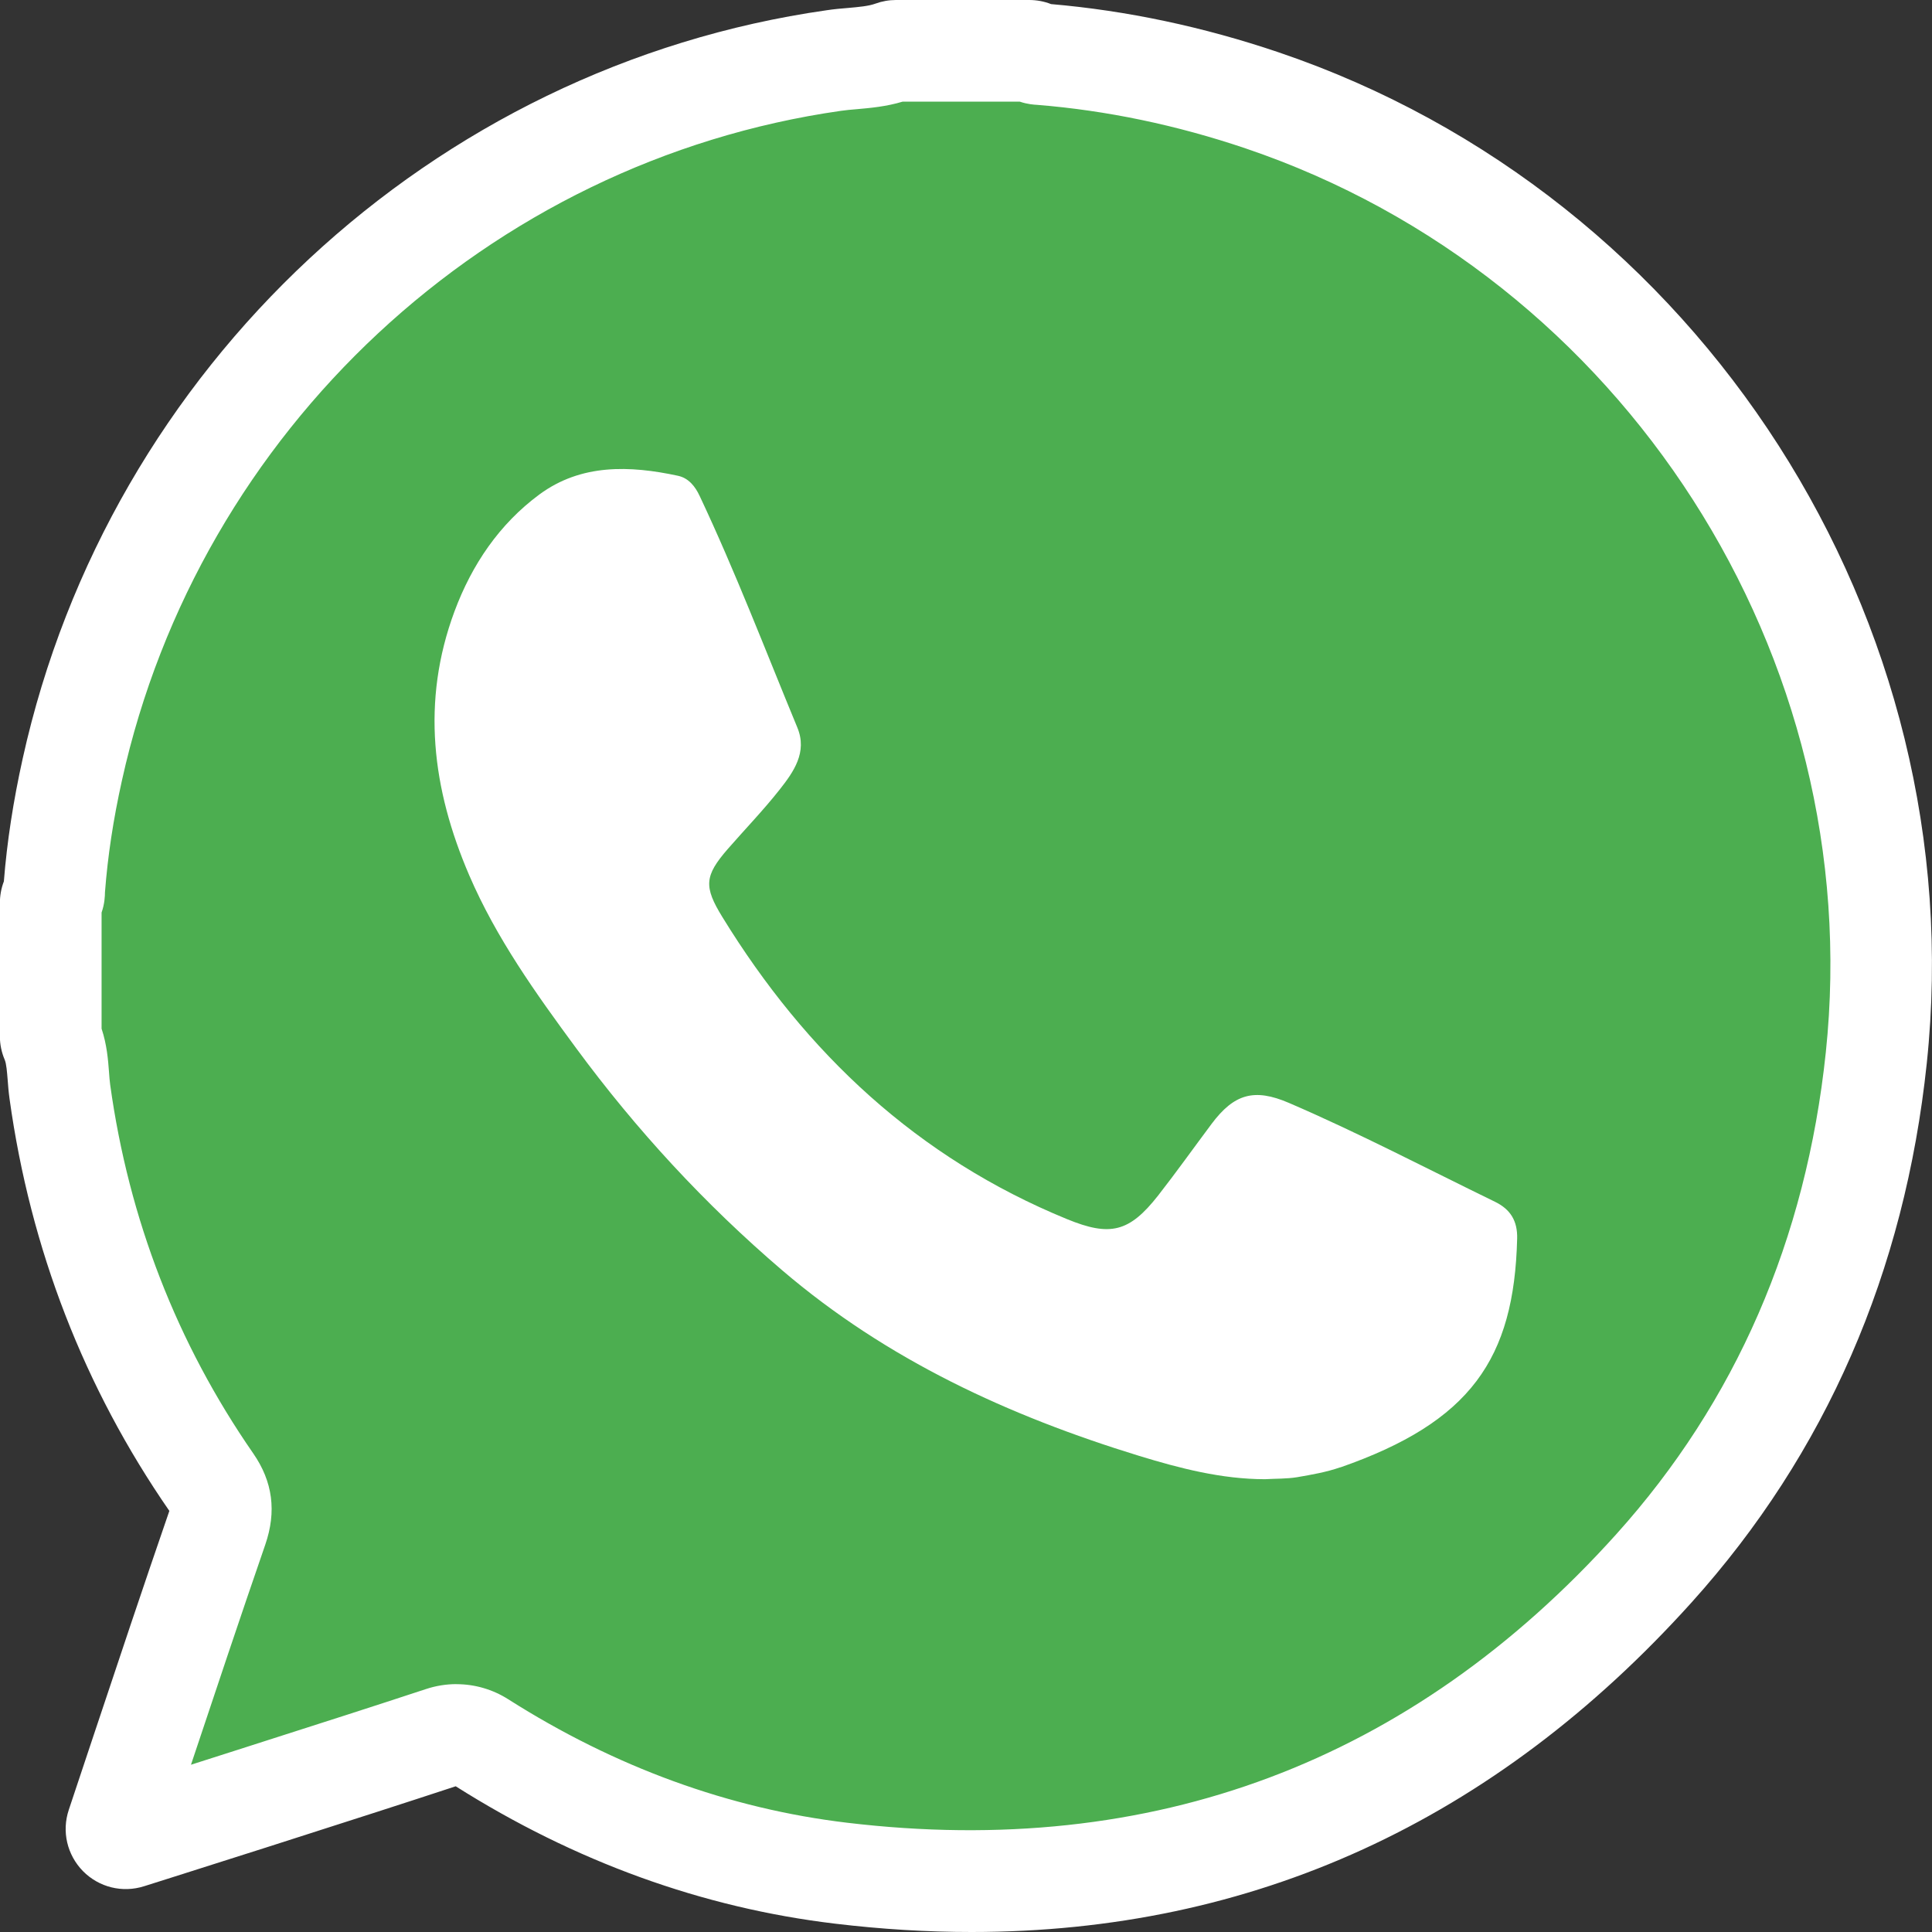 <svg width="33" height="33" viewBox="0 0 33 33" fill="none" xmlns="http://www.w3.org/2000/svg">
<rect x="0" y="0" width="33" height="33" fill="#333333" stroke="none"/>
<g clip-path="url(#clip0_1_146)">
<path d="M21.561 1.715C20.332 1.298 19.076 1.029 17.783 0.926C17.746 0.923 17.707 0.926 17.68 0.903C17.652 0.88 17.617 0.868 17.58 0.868H15.302C15.284 0.868 15.266 0.872 15.249 0.878C14.924 0.997 14.577 0.986 14.241 1.034C7.857 1.945 2.638 6.8 1.236 13.142C1.087 13.817 0.978 14.5 0.927 15.191C0.923 15.238 0.932 15.29 0.9 15.326C0.876 15.353 0.867 15.391 0.867 15.427V17.7C0.867 17.721 0.872 17.742 0.88 17.762C1.001 18.045 0.982 18.352 1.023 18.648C1.359 21.077 2.216 23.305 3.612 25.32C3.796 25.585 3.813 25.801 3.71 26.101C3.127 27.791 2.566 29.489 2 31.185C2 31.186 2 31.186 1.999 31.187C1.957 31.312 2.075 31.43 2.2 31.391C2.915 31.163 3.601 30.947 4.287 30.727C5.374 30.379 6.461 30.033 7.545 29.675C7.771 29.601 8.018 29.63 8.218 29.758C10.103 30.956 12.154 31.731 14.37 31.995C19.884 32.653 24.535 30.915 28.251 26.787C30.474 24.317 31.702 21.37 32.049 18.067C32.803 10.907 28.379 4.024 21.561 1.714V1.715Z" fill="#4CAE50"/>
<path d="M16.595 33C15.835 33 15.06 32.953 14.267 32.858C12 32.588 9.819 31.798 7.784 30.511C6.882 30.808 5.964 31.102 5.077 31.386L4.55 31.555C4.015 31.726 3.48 31.896 2.93 32.07L2.462 32.218C2.091 32.336 1.69 32.237 1.417 31.96C1.145 31.682 1.052 31.281 1.175 30.913L1.179 30.901C1.316 30.489 1.454 30.077 1.591 29.665C2.012 28.403 2.447 27.099 2.889 25.818C2.891 25.814 2.891 25.811 2.893 25.808C1.437 23.703 0.519 21.334 0.163 18.768C0.147 18.653 0.138 18.543 0.131 18.446C0.12 18.31 0.109 18.169 0.081 18.103C0.026 17.974 -0.002 17.839 -0.002 17.7V15.428C-0.002 15.298 0.021 15.172 0.066 15.055C0.12 14.375 0.226 13.687 0.388 12.955C1.866 6.272 7.385 1.135 14.12 0.175C14.248 0.156 14.367 0.145 14.483 0.136C14.673 0.119 14.836 0.105 14.953 0.062C15.066 0.021 15.184 0 15.303 0H17.581C17.709 0 17.836 0.024 17.953 0.07C19.248 0.181 20.553 0.458 21.838 0.893C29.05 3.336 33.707 10.597 32.911 18.159C32.536 21.726 31.185 24.825 28.895 27.369C25.526 31.111 21.396 33 16.594 33H16.595ZM7.797 28.767C8.107 28.767 8.415 28.855 8.683 29.026C10.506 30.184 12.454 30.894 14.472 31.134C19.685 31.756 24.104 30.098 27.606 26.207C29.646 23.941 30.85 21.172 31.186 17.977C31.898 11.216 27.731 4.723 21.282 2.537C20.099 2.136 18.899 1.886 17.715 1.791C17.664 1.788 17.552 1.782 17.418 1.736H15.418C15.135 1.821 14.87 1.844 14.634 1.865C14.537 1.873 14.445 1.881 14.364 1.893C8.341 2.753 3.405 7.349 2.083 13.33C1.934 14 1.84 14.625 1.793 15.24C1.792 15.306 1.788 15.437 1.735 15.587V17.57C1.826 17.844 1.846 18.1 1.862 18.312C1.868 18.391 1.873 18.466 1.882 18.528C2.2 20.826 3.022 22.944 4.326 24.826C4.659 25.307 4.726 25.817 4.531 26.384C4.1 27.632 3.675 28.907 3.262 30.143C3.517 30.062 3.77 29.981 4.023 29.9L4.55 29.731C5.445 29.445 6.369 29.149 7.274 28.851C7.446 28.794 7.622 28.766 7.798 28.766L7.797 28.767ZM1.678 17.422C1.678 17.422 1.678 17.423 1.678 17.424C1.678 17.424 1.678 17.423 1.678 17.422ZM1.552 15.898C1.552 15.898 1.55 15.9 1.549 15.9C1.55 15.9 1.551 15.898 1.552 15.898ZM17.12 1.566L17.123 1.567C17.123 1.567 17.121 1.566 17.12 1.566Z" fill="white"/>
<path d="M22.895 25.062C22.658 25.145 22.404 25.189 22.154 25.232C21.974 25.261 21.789 25.255 21.607 25.266C20.865 25.265 20.155 25.081 19.456 24.867C17.231 24.184 15.15 23.227 13.361 21.698C12.039 20.568 10.87 19.3 9.84 17.902C9.152 16.968 8.478 16.026 8.015 14.951C7.381 13.477 7.192 11.981 7.763 10.443C8.06 9.644 8.53 8.951 9.213 8.446C9.927 7.92 10.755 7.949 11.582 8.127C11.764 8.167 11.875 8.31 11.95 8.47C12.562 9.767 13.073 11.106 13.62 12.429C13.793 12.849 13.556 13.184 13.316 13.488C13.039 13.839 12.727 14.162 12.433 14.499C12.032 14.96 12.018 15.143 12.34 15.666C13.77 17.993 15.673 19.778 18.224 20.823C18.962 21.126 19.289 21.048 19.782 20.42C20.095 20.019 20.39 19.605 20.694 19.198C21.08 18.682 21.425 18.584 22.017 18.839C23.211 19.353 24.364 19.957 25.533 20.526C25.802 20.656 25.922 20.857 25.914 21.157C25.863 23.212 25.118 24.288 22.895 25.064L22.895 25.062Z" fill="white"/>
</g>
<defs>
<clipPath id="clip0_1_146">
<rect width="33" height="33" fill="white"/>
</clipPath>
</defs>
</svg>
